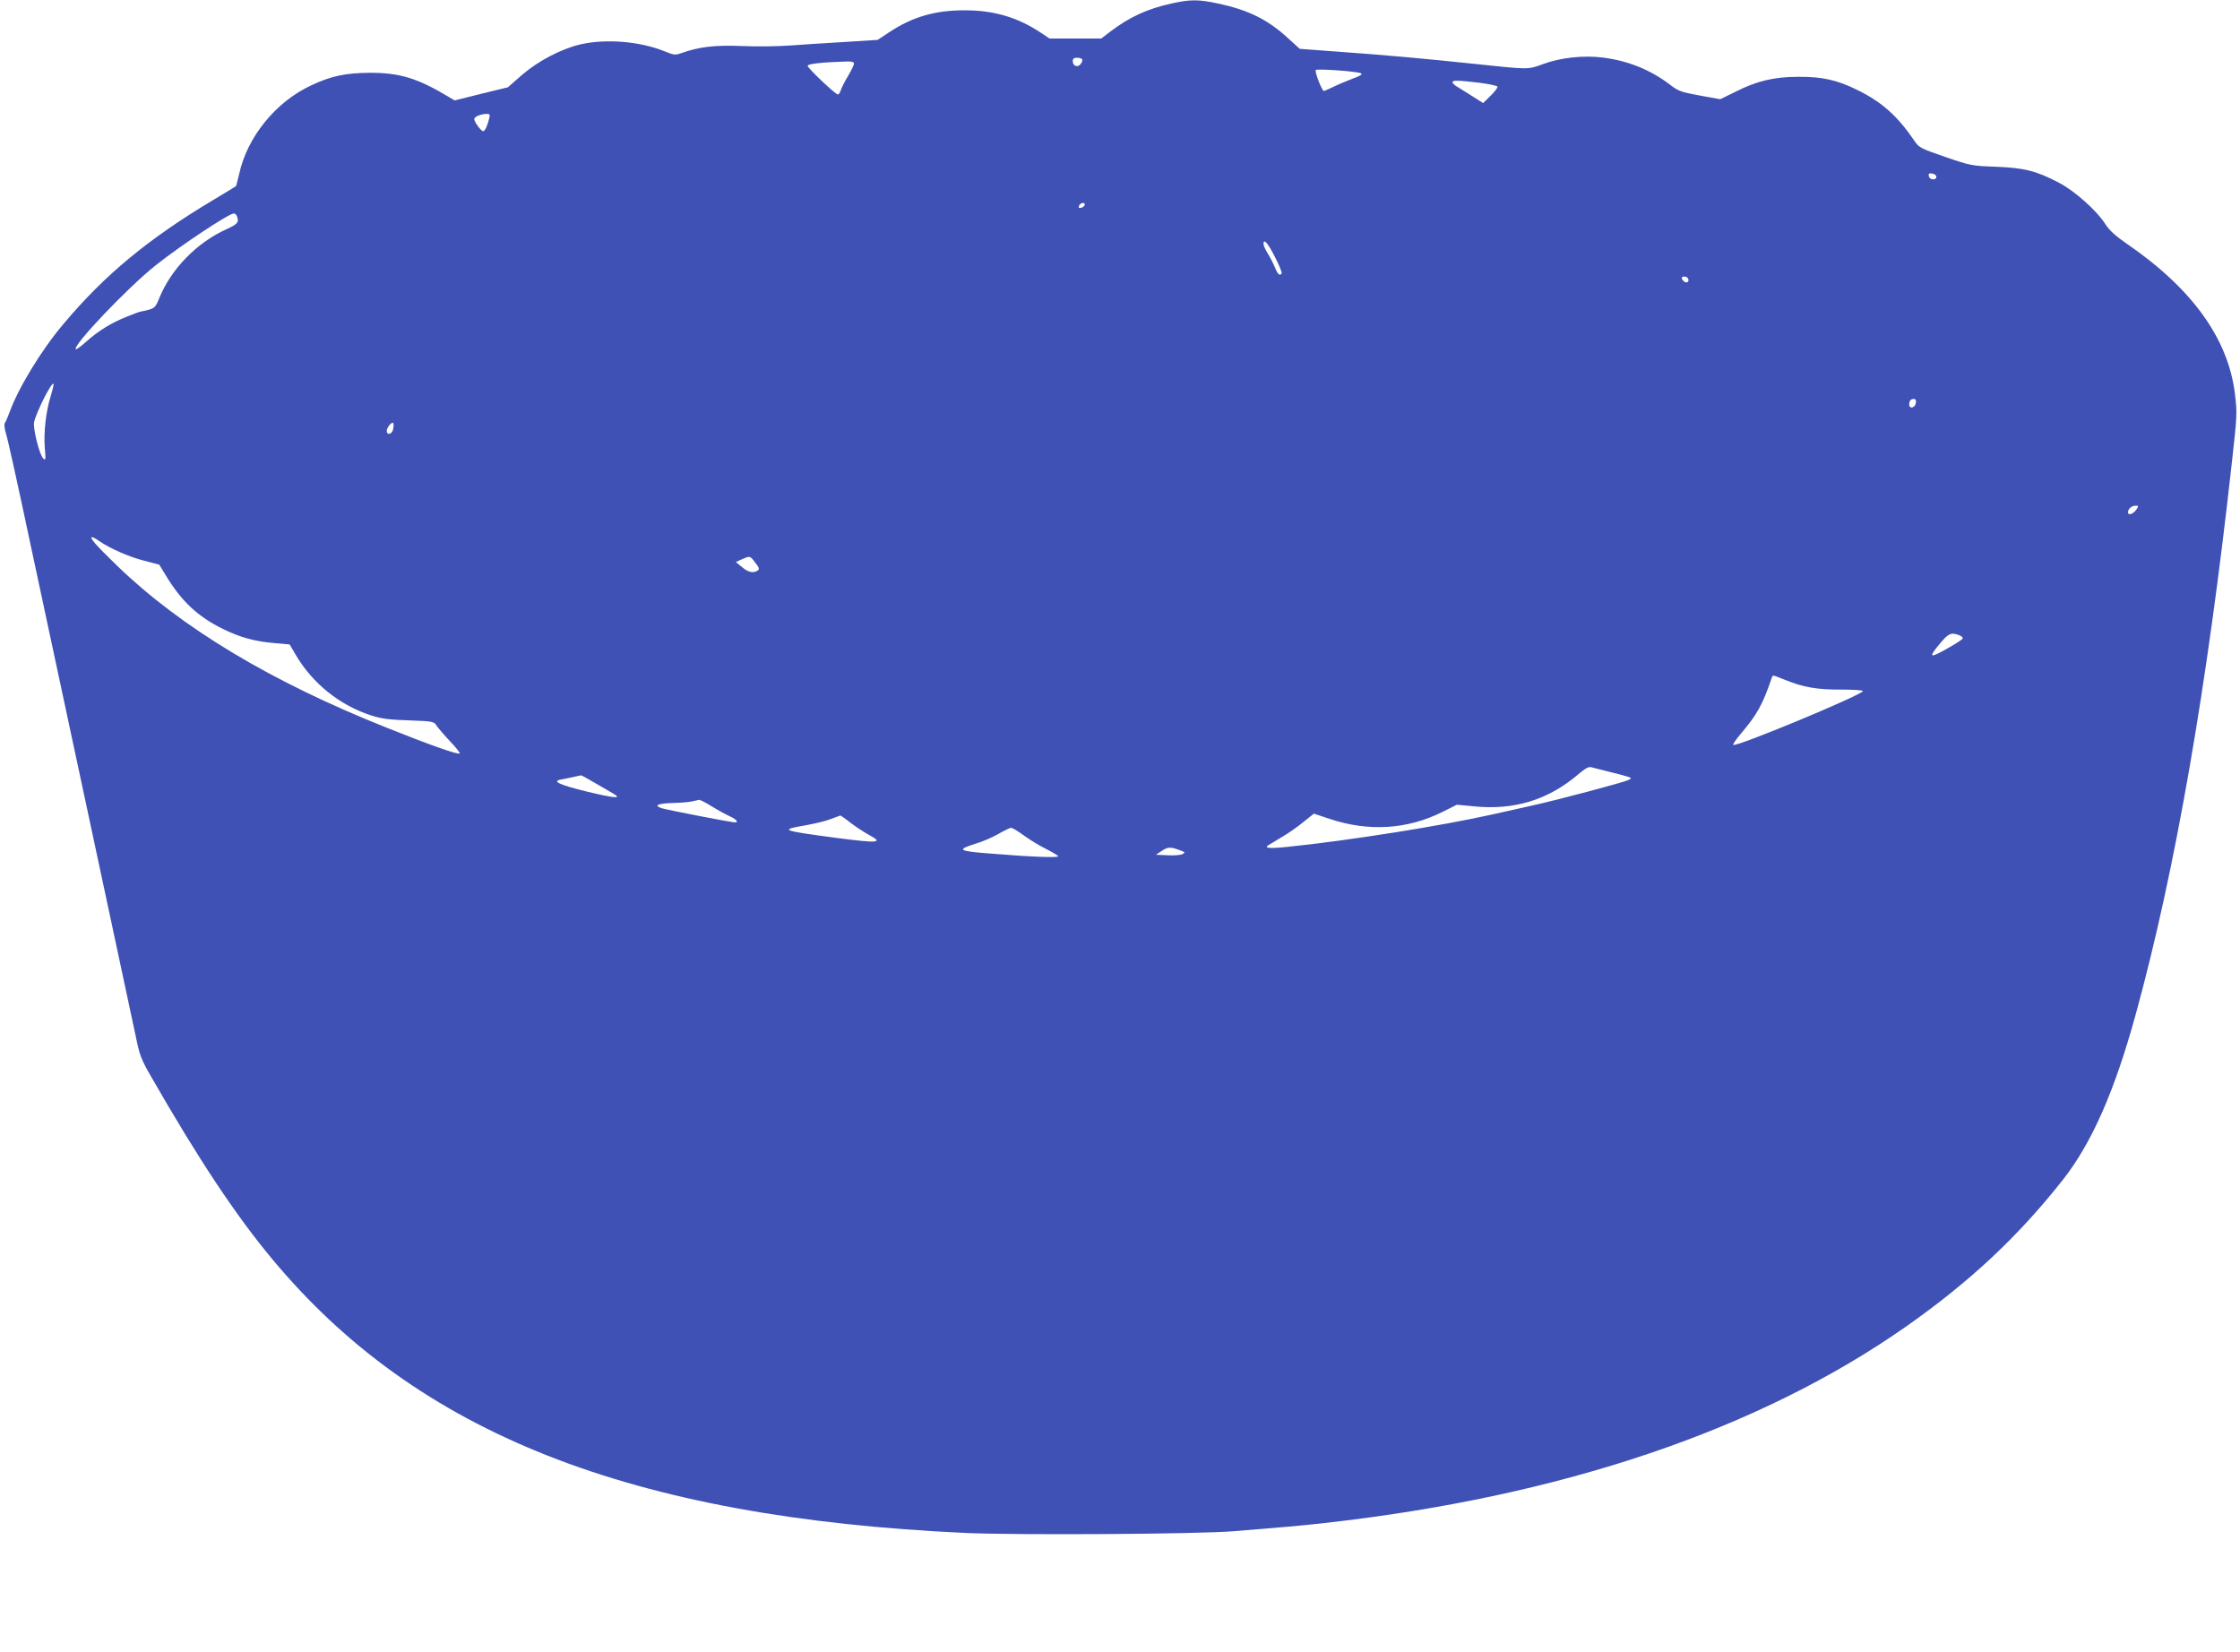 <?xml version="1.0" standalone="no"?>
<!DOCTYPE svg PUBLIC "-//W3C//DTD SVG 20010904//EN"
 "http://www.w3.org/TR/2001/REC-SVG-20010904/DTD/svg10.dtd">
<svg version="1.0" xmlns="http://www.w3.org/2000/svg"
 width="1280pt" height="944pt" viewBox="0 0 1280 944"
 preserveAspectRatio="xMidYMid meet">
<g transform="translate(0,944) scale(0.1,-0.1)"
fill="#3f51b5" stroke="none">
<path d="M6694 9420 c-140 -31 -239 -77 -350 -161 l-51 -39 -148 0 -148 0 -54
36 c-129 85 -264 125 -428 125 -170 1 -301 -37 -435 -126 l-65 -43 -190 -12
c-104 -6 -244 -15 -310 -20 -66 -5 -190 -7 -275 -3 -158 6 -242 -4 -345 -40
-36 -13 -44 -12 -98 10 -141 57 -336 73 -482 39 -109 -26 -239 -94 -332 -174
l-81 -71 -152 -37 -152 -38 -32 19 c-179 108 -281 139 -451 139 -142 -1 -223
-18 -339 -73 -201 -94 -363 -294 -409 -504 -9 -38 -17 -70 -19 -71 -2 -2 -61
-38 -133 -81 -368 -220 -618 -427 -852 -706 -127 -150 -258 -366 -308 -504
-10 -27 -22 -55 -27 -62 -5 -7 -3 -31 6 -60 9 -26 72 -311 140 -633 69 -322
227 -1060 351 -1640 124 -580 237 -1108 251 -1174 22 -107 30 -130 91 -235
268 -467 479 -785 688 -1036 828 -997 2047 -1478 3964 -1566 296 -13 1322 -7
1531 10 285 23 390 32 520 47 1353 151 2482 533 3325 1125 364 256 639 514
895 839 164 210 294 505 415 946 226 824 407 1866 550 3164 29 261 29 268 16
380 -39 316 -245 602 -622 860 -61 42 -96 74 -119 110 -50 78 -177 191 -267
237 -128 67 -198 84 -358 90 -136 5 -144 6 -289 56 -139 48 -150 53 -175 90
-96 142 -187 224 -326 292 -117 58 -202 77 -340 76 -137 0 -237 -24 -357 -85
l-88 -43 -117 21 c-104 19 -124 26 -166 59 -115 88 -241 139 -387 158 -112 14
-243 0 -345 -38 -84 -31 -78 -31 -380 1 -294 31 -514 51 -794 71 l-214 16 -66
60 c-116 107 -227 162 -401 199 -111 24 -158 24 -266 0z m-510 -319 c3 -4 -1
-16 -8 -26 -16 -23 -46 -13 -46 15 0 15 7 20 24 20 14 0 27 -4 30 -9z m-1304
-25 c0 -7 -16 -40 -35 -72 -20 -33 -38 -69 -41 -81 -4 -13 -11 -23 -16 -23
-14 0 -173 151 -173 164 0 11 83 20 208 24 43 2 57 -1 57 -12z m2897 -55 c11
-5 -4 -15 -49 -31 -34 -13 -84 -34 -110 -47 -26 -12 -50 -23 -53 -23 -11 0
-55 114 -46 120 13 8 240 -8 258 -19z m677 -54 c55 -7 101 -17 103 -22 2 -6
-16 -29 -39 -52 l-43 -42 -66 42 c-37 23 -76 48 -88 55 -11 7 -21 17 -21 22 0
12 26 12 154 -3z m-5658 -202 c-11 -45 -25 -75 -35 -75 -12 0 -51 54 -51 69 0
14 36 29 69 30 20 1 22 -3 17 -24z m8269 -335 c0 -22 -39 -19 -43 3 -3 15 1
18 20 15 12 -2 23 -10 23 -18z m-4867 -162 c-3 -7 -12 -14 -21 -16 -12 -2 -15
1 -11 12 7 19 38 22 32 4z m-4844 -64 c13 -34 4 -45 -60 -74 -170 -77 -316
-227 -384 -394 -19 -48 -27 -57 -59 -66 -20 -5 -40 -10 -44 -10 -5 0 -42 -13
-83 -30 -88 -35 -161 -80 -233 -144 -29 -26 -55 -45 -58 -42 -20 20 299 355
457 480 145 115 418 296 446 296 7 0 15 -7 18 -16z m5932 -234 c24 -46 40 -88
38 -92 -11 -17 -22 -7 -38 32 -9 22 -27 58 -41 80 -14 22 -25 47 -25 56 0 34
26 4 66 -76z m2359 -120 c11 -17 -5 -32 -21 -19 -8 6 -14 15 -14 20 0 12 27
11 35 -1z m-9355 -673 c-28 -90 -41 -208 -34 -297 6 -68 5 -74 -9 -60 -22 21
-60 175 -52 208 15 63 100 230 111 219 2 -2 -5 -34 -16 -70z m10658 -39 c-4
-29 -38 -38 -38 -10 0 22 8 32 27 32 9 0 13 -8 11 -22z m-8702 -153 c-7 -28
-36 -34 -36 -8 0 21 33 59 38 43 2 -6 1 -22 -2 -35z m9962 -457 c-18 -26 -48
-36 -48 -16 0 20 21 38 43 38 18 0 18 -2 5 -22z m-11643 -179 c66 -45 174 -92
257 -113 l88 -23 36 -59 c90 -150 184 -238 329 -309 100 -49 181 -71 300 -81
l80 -7 34 -58 c96 -165 255 -292 436 -349 53 -17 104 -24 212 -27 140 -5 143
-6 159 -32 10 -14 44 -54 77 -89 33 -34 57 -65 54 -68 -8 -9 -170 48 -417 147
-663 264 -1175 572 -1542 927 -121 117 -160 162 -141 162 4 0 22 -9 38 -21z
m3751 -125 c23 -29 25 -37 13 -45 -25 -16 -54 -10 -89 20 l-35 29 35 16 c47
20 45 21 76 -20z m6879 -414 c14 -5 23 -14 20 -20 -3 -5 -36 -27 -73 -48 -118
-68 -127 -64 -55 22 48 57 62 63 108 46z m-996 -255 c105 -43 185 -57 324 -56
72 0 125 -4 122 -9 -17 -27 -727 -322 -741 -307 -3 3 18 34 48 69 89 105 121
163 173 316 6 15 1 16 74 -13z m-999 -527 c47 -11 94 -24 105 -28 19 -7 19 -7
0 -18 -26 -13 -409 -115 -551 -146 -60 -13 -158 -35 -219 -49 -293 -66 -827
-151 -1179 -187 -105 -11 -137 -7 -106 11 8 5 43 26 78 47 34 20 89 58 121 85
l59 47 90 -30 c222 -74 443 -61 645 40 l82 41 95 -9 c231 -24 427 36 599 183
40 34 60 45 75 40 12 -3 59 -15 106 -27z m-5803 -61 c39 -23 86 -50 105 -61
56 -32 15 -29 -144 9 -156 38 -204 59 -157 69 13 2 44 9 69 14 25 5 47 10 50
11 3 0 37 -18 77 -42z m671 -136 c34 -21 80 -46 102 -56 37 -17 53 -35 30 -35
-21 0 -387 71 -419 81 -49 16 -21 28 69 30 41 1 89 5 105 9 17 4 35 8 40 9 6
0 38 -16 73 -38z m793 -94 c31 -23 76 -53 102 -67 88 -47 59 -50 -173 -20
-331 44 -339 47 -183 74 50 9 113 24 140 35 26 10 51 19 54 20 3 1 30 -18 60
-42z m990 -72 c33 -24 90 -59 125 -76 36 -18 67 -37 71 -42 6 -10 -144 -5
-377 14 -197 15 -208 22 -93 58 38 11 95 36 128 55 33 19 66 35 72 35 7 1 40
-19 74 -44z m896 -86 c25 -9 26 -12 11 -20 -10 -6 -48 -9 -85 -7 l-68 3 35 23
c35 23 50 23 107 1z"/>
</g>
</svg>
